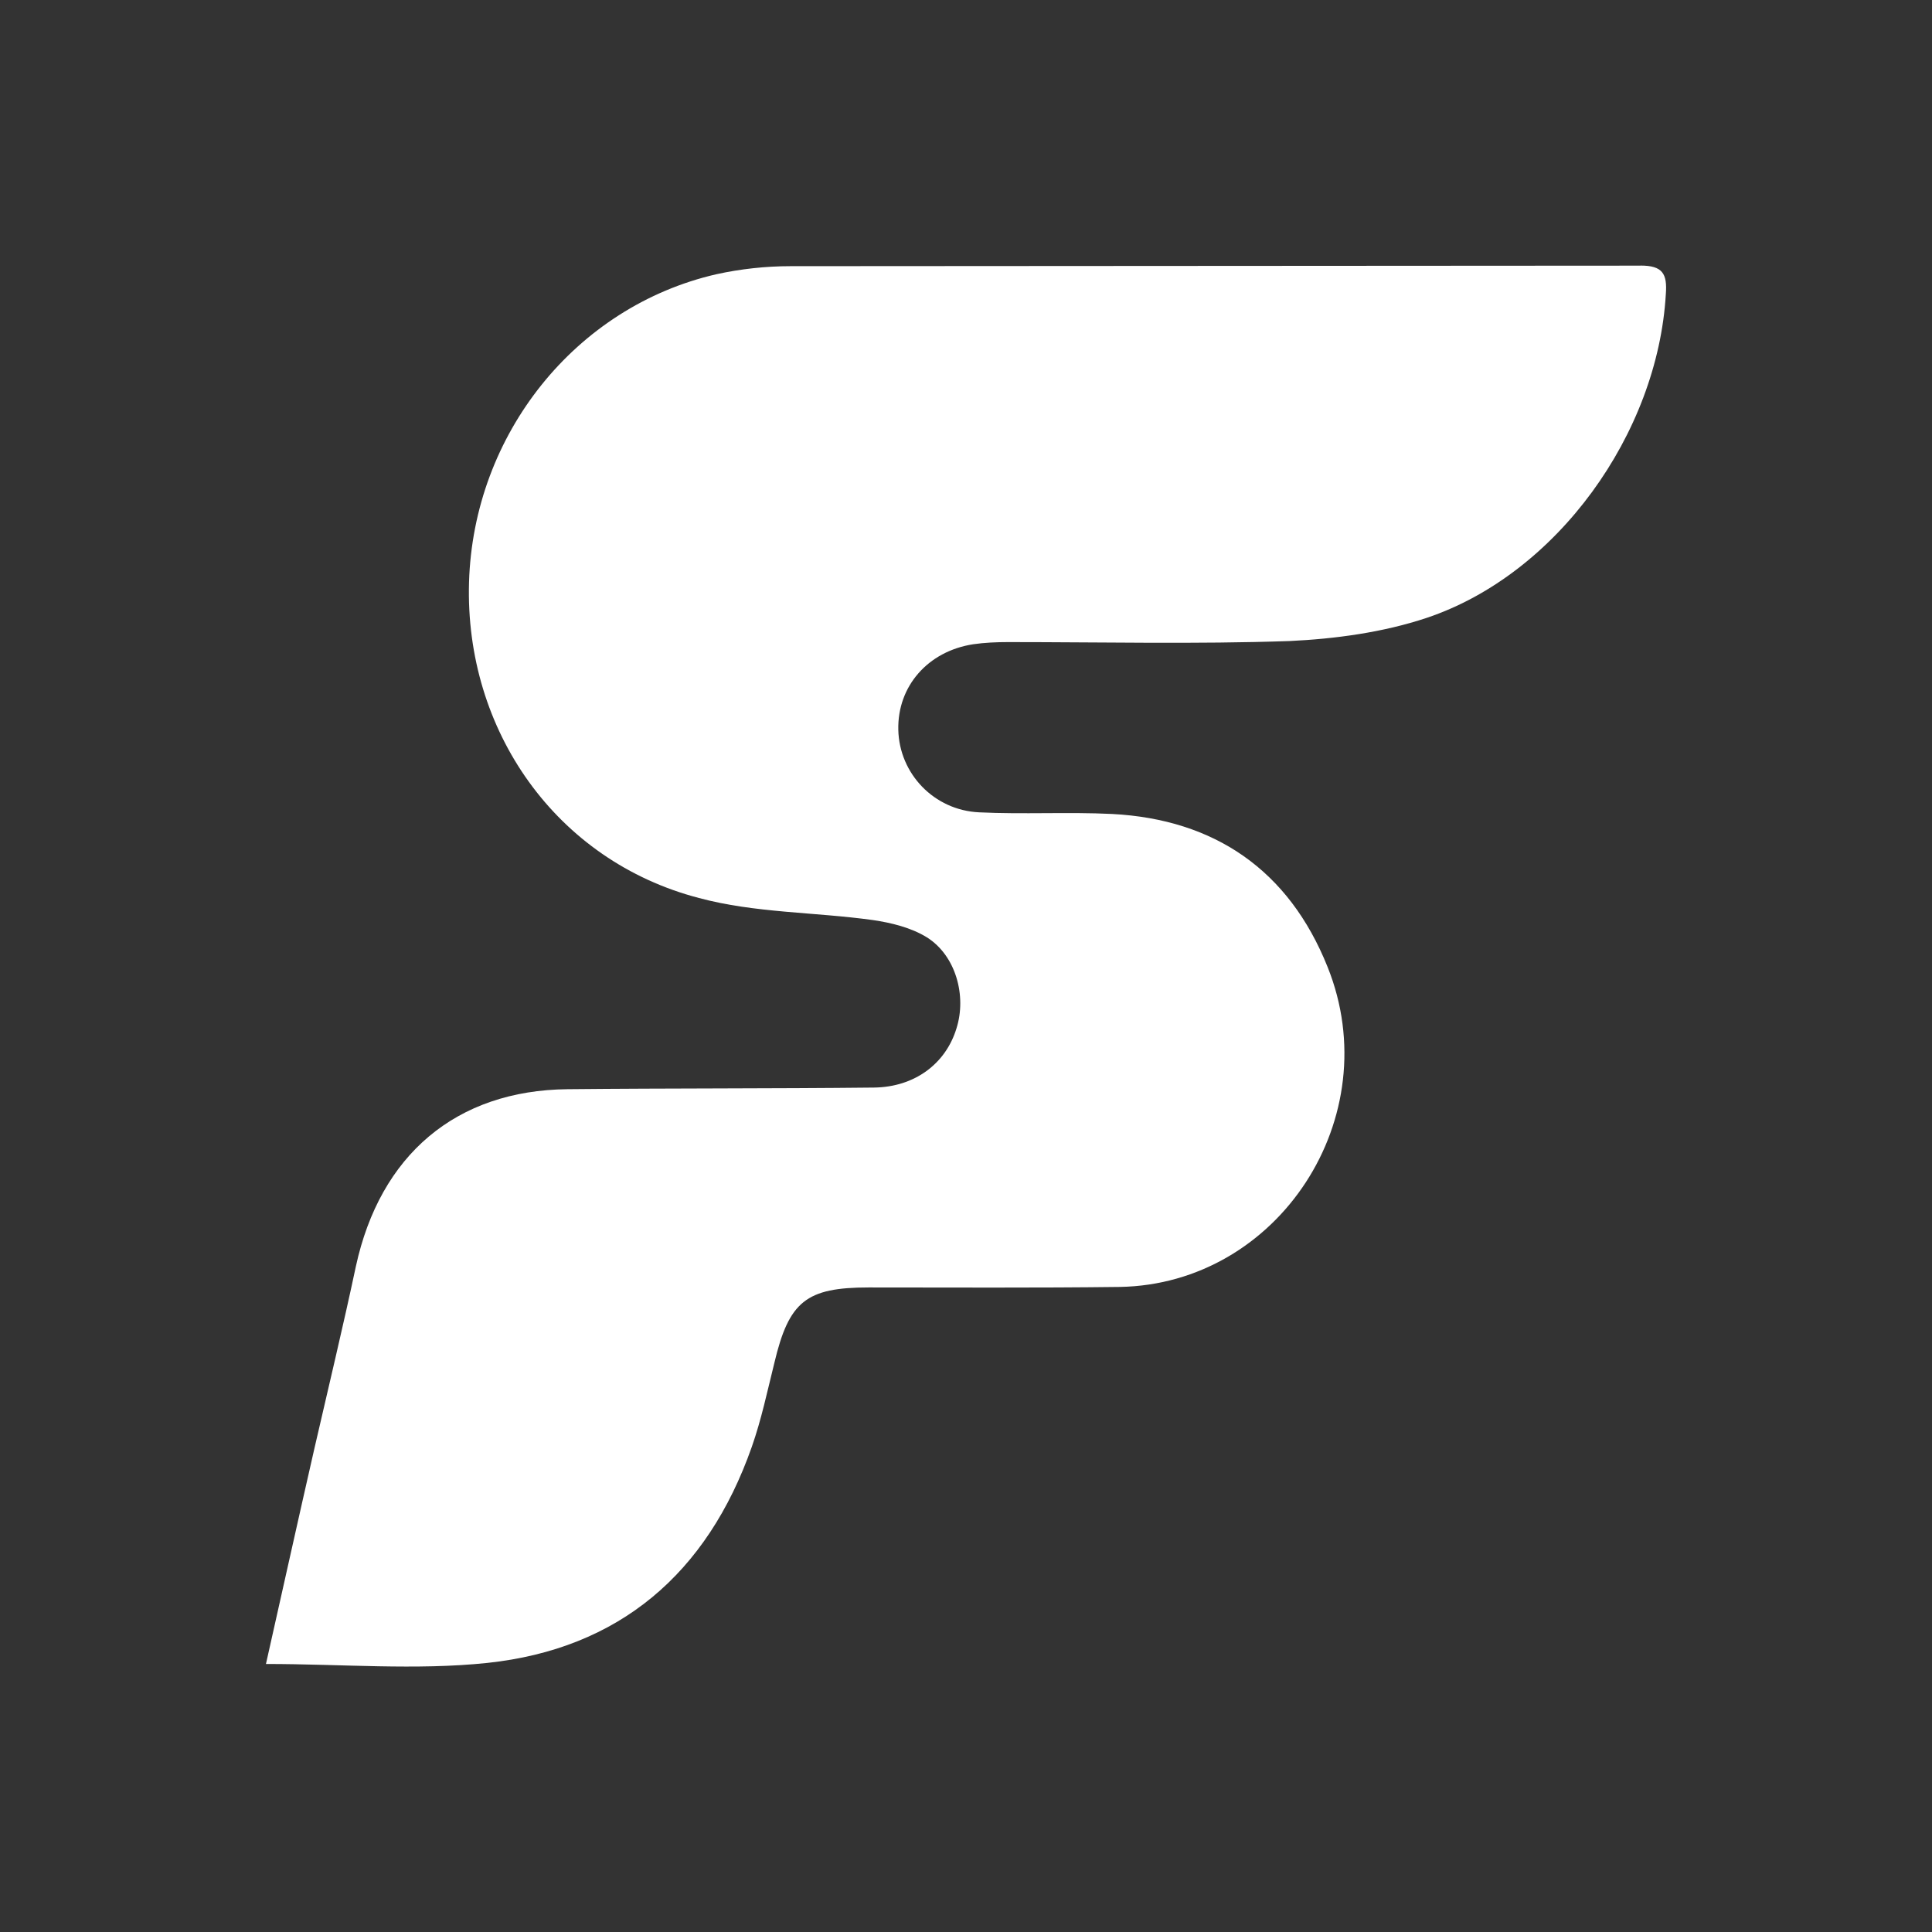 <?xml version="1.0" encoding="UTF-8"?>
<svg id="Layer_1" data-name="Layer 1" xmlns="http://www.w3.org/2000/svg" viewBox="0 0 260 260">
  <rect x="0" y="0" width="260" height="260" fill="#333333" stroke="none"/>
  <defs>
    <style>
      .cls-1 {
        fill: #fff;
      }

      /* Adapt for different backgrounds */
      @media (prefers-color-scheme: dark) {
        .cls-1 {
          fill: #fff;
        }
      }
    </style>
  </defs>
  <g id="Layer_1-1" data-name="Layer 1">
    <g id="Layer_1-1" data-name="Layer 1-1">
      <path class="cls-1" d="m220.77,35.74c2.97,0,3.62,1.09,3.41,3.84-1.09,18.77-14.64,37.69-32.18,43.57-5.87,1.96-12.32,2.83-18.48,3.12-12.61.43-25.23.14-37.84.14-1.59,0-3.19.07-4.71.29-6.09.94-10.22,5.65-10.08,11.53.14,5.87,4.78,10.8,10.87,11.09,5.94.29,11.96-.07,17.9.22,13.77.72,23.78,7.54,29,20.59,8.12,20.22-6.6,42.7-27.98,43.06-11.24.14-22.54.07-33.78.07-8.41,0-10.73,1.88-12.69,10.15-.94,3.77-1.74,7.61-3.04,11.31-6.02,17.11-17.9,27.18-35.59,29.07-9.64,1.01-19.5.14-29.79.14,2.25-10,4.35-19.5,6.52-29,1.88-8.19,3.84-16.31,5.58-24.5,3.26-15.01,13.48-23.7,28.49-23.85,13.77-.14,27.47-.07,41.25-.22,5.44-.07,9.64-3.19,11.09-7.97,1.38-4.35-.07-9.79-3.99-12.25-2.1-1.3-4.78-1.96-7.25-2.32-7.83-1.09-15.87-.94-23.41-2.97-19.21-5-31.53-22.54-30.95-42.48.58-19.93,14.35-37.11,33.27-41.46,3.26-.72,6.67-1.09,10-1.09l114.39-.07h0Z"/>
    </g>
  </g>
</svg>
